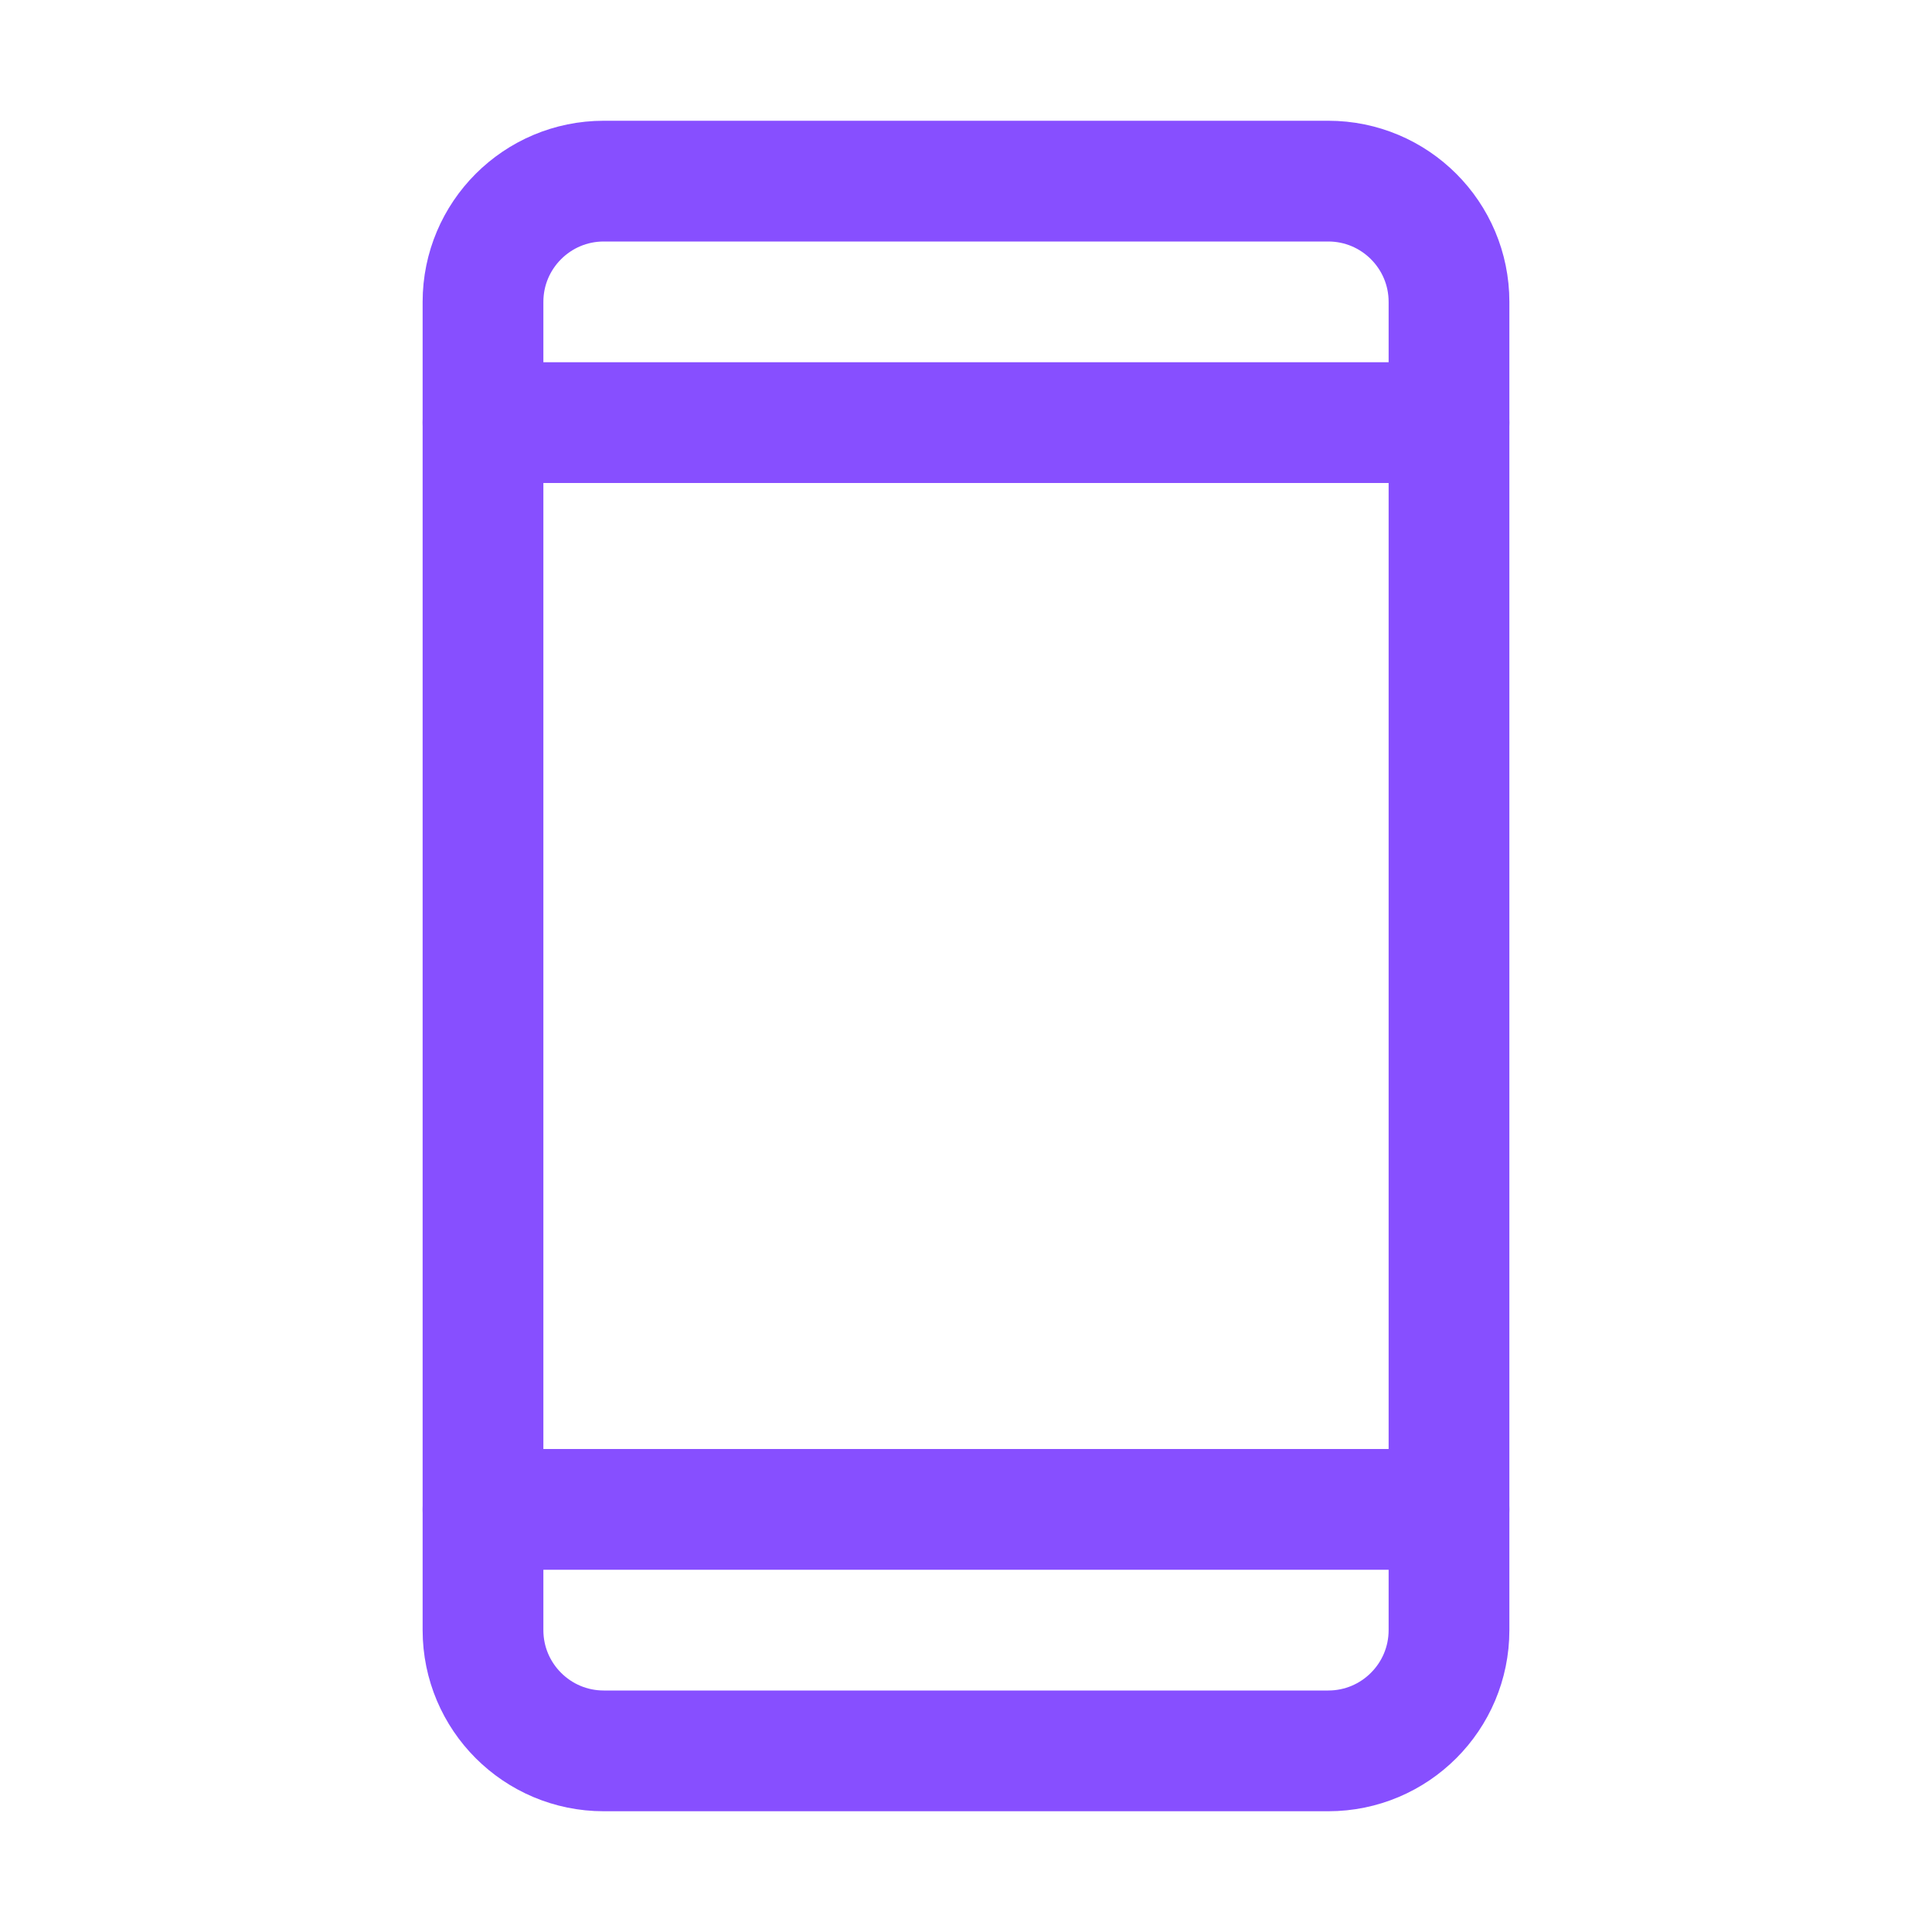 <svg width="20" height="20" viewBox="0 0 20 20" fill="none" xmlns="http://www.w3.org/2000/svg">
<g clip-path="url(#clip0_479_2984)">
<path d="M13.75 1.875H6.25C5.56 1.875 5 2.435 5 3.125V16.875C5 17.565 5.56 18.125 6.25 18.125H13.75C14.44 18.125 15 17.565 15 16.875V3.125C15 2.435 14.44 1.875 13.75 1.875Z" stroke="#874FFF" stroke-width="1.25" stroke-linecap="round" stroke-linejoin="round"/>
<path d="M5 4.375H15" stroke="#874FFF" stroke-width="1.25" stroke-linecap="round" stroke-linejoin="round"/>
<path d="M5 15.625H15" stroke="#874FFF" stroke-width="1.25" stroke-linecap="round" stroke-linejoin="round"/>
</g>
<defs>
<clipPath id="clip0_479_2984">
<rect width="20" height="20" fill="white"/>
</clipPath>
</defs>
</svg>
